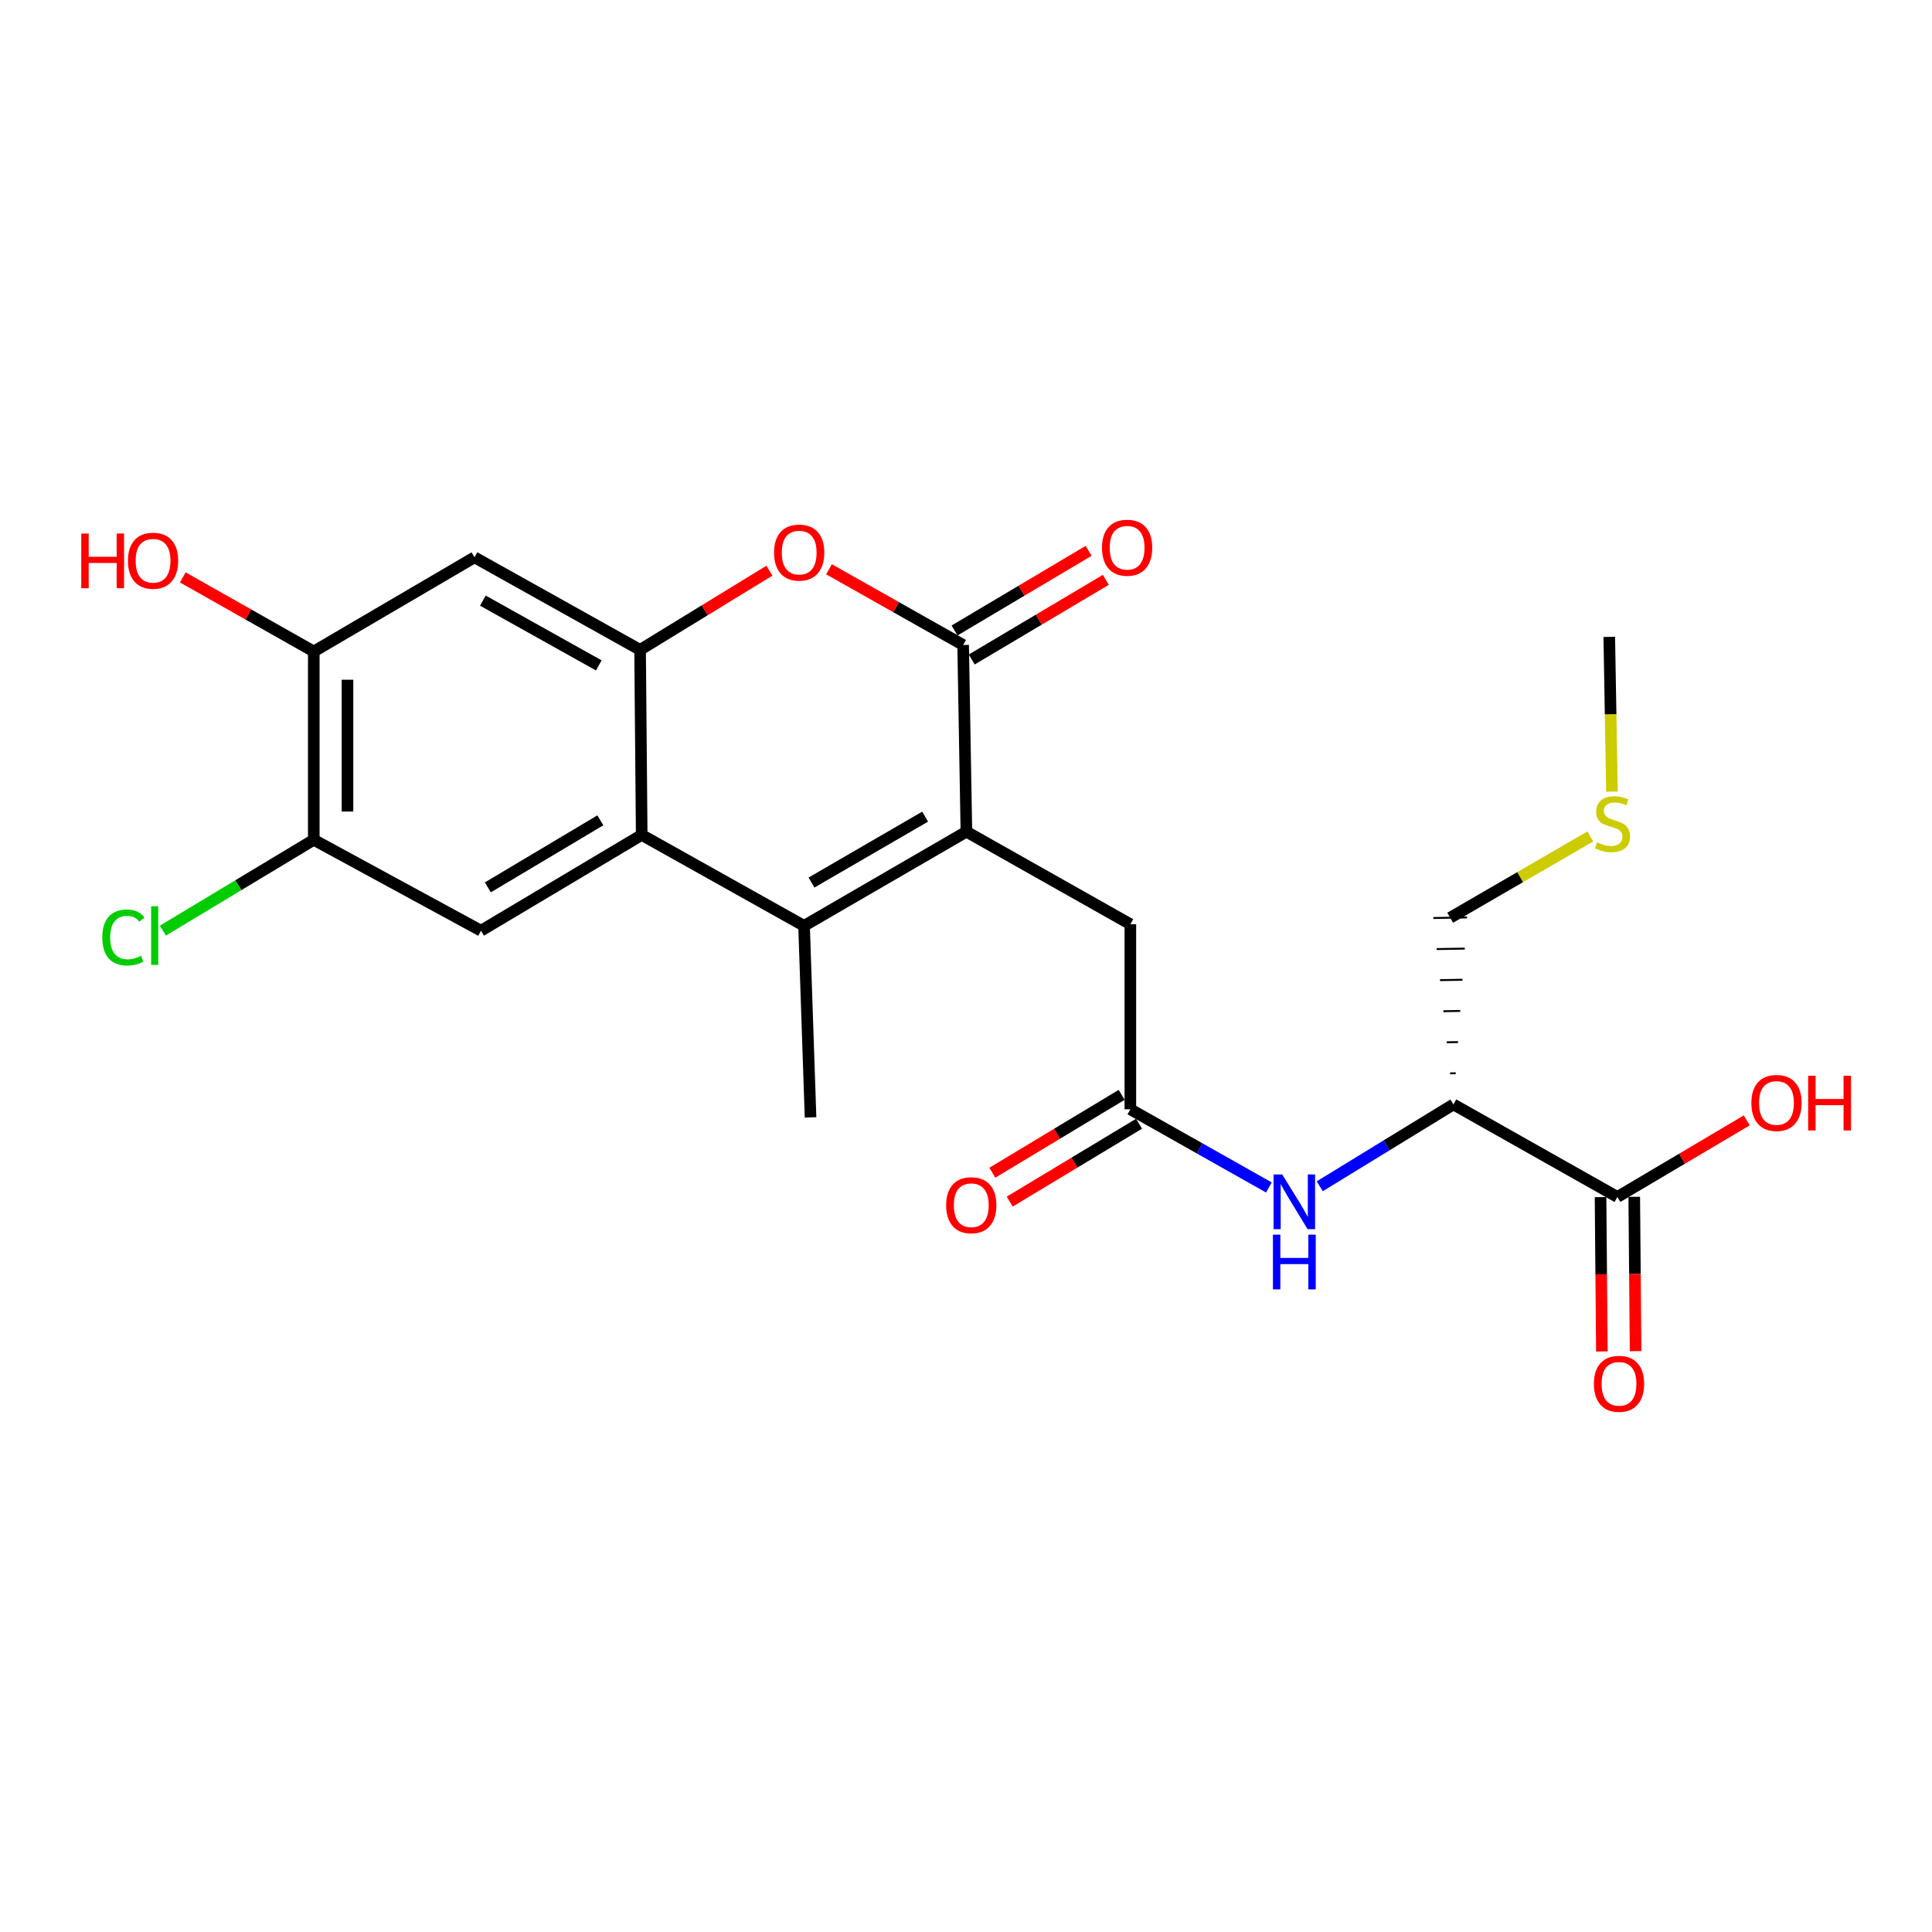 <?xml version='1.0' encoding='iso-8859-1'?>
<svg version='1.1' baseProfile='full'
              xmlns='http://www.w3.org/2000/svg'
                      xmlns:rdkit='http://www.rdkit.org/xml'
                      xmlns:xlink='http://www.w3.org/1999/xlink'
                  xml:space='preserve'
width='1000px' height='1000px' viewBox='0 0 1000 1000'>
<!-- END OF HEADER -->
<rect style='opacity:1.0;fill:#FFFFFF;stroke:none' width='1000' height='1000' x='0' y='0'> </rect>
<path class='bond-0' d='M 500.207,430.476 L 416.177,479.209' style='fill:none;fill-rule:evenodd;stroke:#000000;stroke-width:6px;stroke-linecap:butt;stroke-linejoin:miter;stroke-opacity:1' />
<path class='bond-0' d='M 478.848,422.691 L 420.027,456.805' style='fill:none;fill-rule:evenodd;stroke:#000000;stroke-width:6px;stroke-linecap:butt;stroke-linejoin:miter;stroke-opacity:1' />
<path class='bond-1' d='M 500.207,430.476 L 498.52,333.843' style='fill:none;fill-rule:evenodd;stroke:#000000;stroke-width:6px;stroke-linecap:butt;stroke-linejoin:miter;stroke-opacity:1' />
<path class='bond-2' d='M 500.207,430.476 L 585.071,478.376' style='fill:none;fill-rule:evenodd;stroke:#000000;stroke-width:6px;stroke-linecap:butt;stroke-linejoin:miter;stroke-opacity:1' />
<path class='bond-3' d='M 416.177,479.209 L 332.147,432.153' style='fill:none;fill-rule:evenodd;stroke:#000000;stroke-width:6px;stroke-linecap:butt;stroke-linejoin:miter;stroke-opacity:1' />
<path class='bond-4' d='M 416.177,479.209 L 419.541,578.363' style='fill:none;fill-rule:evenodd;stroke:#000000;stroke-width:6px;stroke-linecap:butt;stroke-linejoin:miter;stroke-opacity:1' />
<path class='bond-5' d='M 498.52,333.843 L 463.807,314.25' style='fill:none;fill-rule:evenodd;stroke:#000000;stroke-width:6px;stroke-linecap:butt;stroke-linejoin:miter;stroke-opacity:1' />
<path class='bond-5' d='M 463.807,314.25 L 429.093,294.657' style='fill:none;fill-rule:evenodd;stroke:#FF0000;stroke-width:6px;stroke-linecap:butt;stroke-linejoin:miter;stroke-opacity:1' />
<path class='bond-6' d='M 502.977,341.345 L 537.679,320.729' style='fill:none;fill-rule:evenodd;stroke:#000000;stroke-width:6px;stroke-linecap:butt;stroke-linejoin:miter;stroke-opacity:1' />
<path class='bond-6' d='M 537.679,320.729 L 572.382,300.113' style='fill:none;fill-rule:evenodd;stroke:#FF0000;stroke-width:6px;stroke-linecap:butt;stroke-linejoin:miter;stroke-opacity:1' />
<path class='bond-6' d='M 494.064,326.342 L 528.767,305.727' style='fill:none;fill-rule:evenodd;stroke:#000000;stroke-width:6px;stroke-linecap:butt;stroke-linejoin:miter;stroke-opacity:1' />
<path class='bond-6' d='M 528.767,305.727 L 563.47,285.111' style='fill:none;fill-rule:evenodd;stroke:#FF0000;stroke-width:6px;stroke-linecap:butt;stroke-linejoin:miter;stroke-opacity:1' />
<path class='bond-7' d='M 332.147,432.153 L 248.96,481.73' style='fill:none;fill-rule:evenodd;stroke:#000000;stroke-width:6px;stroke-linecap:butt;stroke-linejoin:miter;stroke-opacity:1' />
<path class='bond-7' d='M 310.736,424.6 L 252.505,459.304' style='fill:none;fill-rule:evenodd;stroke:#000000;stroke-width:6px;stroke-linecap:butt;stroke-linejoin:miter;stroke-opacity:1' />
<path class='bond-8' d='M 332.147,432.153 L 331.304,336.364' style='fill:none;fill-rule:evenodd;stroke:#000000;stroke-width:6px;stroke-linecap:butt;stroke-linejoin:miter;stroke-opacity:1' />
<path class='bond-9' d='M 331.304,336.364 L 364.773,315.872' style='fill:none;fill-rule:evenodd;stroke:#000000;stroke-width:6px;stroke-linecap:butt;stroke-linejoin:miter;stroke-opacity:1' />
<path class='bond-9' d='M 364.773,315.872 L 398.243,295.381' style='fill:none;fill-rule:evenodd;stroke:#FF0000;stroke-width:6px;stroke-linecap:butt;stroke-linejoin:miter;stroke-opacity:1' />
<path class='bond-10' d='M 331.304,336.364 L 245.596,288.464' style='fill:none;fill-rule:evenodd;stroke:#000000;stroke-width:6px;stroke-linecap:butt;stroke-linejoin:miter;stroke-opacity:1' />
<path class='bond-10' d='M 309.935,344.411 L 249.939,310.882' style='fill:none;fill-rule:evenodd;stroke:#000000;stroke-width:6px;stroke-linecap:butt;stroke-linejoin:miter;stroke-opacity:1' />
<path class='bond-11' d='M 248.96,481.73 L 162.41,434.674' style='fill:none;fill-rule:evenodd;stroke:#000000;stroke-width:6px;stroke-linecap:butt;stroke-linejoin:miter;stroke-opacity:1' />
<path class='bond-12' d='M 752.288,571.645 L 717.693,592.827' style='fill:none;fill-rule:evenodd;stroke:#000000;stroke-width:6px;stroke-linecap:butt;stroke-linejoin:miter;stroke-opacity:1' />
<path class='bond-12' d='M 717.693,592.827 L 683.099,614.01' style='fill:none;fill-rule:evenodd;stroke:#0000FF;stroke-width:6px;stroke-linecap:butt;stroke-linejoin:miter;stroke-opacity:1' />
<path class='bond-13' d='M 752.288,571.645 L 837.162,619.544' style='fill:none;fill-rule:evenodd;stroke:#000000;stroke-width:6px;stroke-linecap:butt;stroke-linejoin:miter;stroke-opacity:1' />
<path class='bond-14' d='M 753.462,555.514 L 750.555,555.564' style='fill:none;fill-rule:evenodd;stroke:#000000;stroke-width:1.0px;stroke-linecap:butt;stroke-linejoin:miter;stroke-opacity:1' />
<path class='bond-14' d='M 754.637,539.383 L 748.821,539.484' style='fill:none;fill-rule:evenodd;stroke:#000000;stroke-width:1.0px;stroke-linecap:butt;stroke-linejoin:miter;stroke-opacity:1' />
<path class='bond-14' d='M 755.811,523.252 L 747.088,523.404' style='fill:none;fill-rule:evenodd;stroke:#000000;stroke-width:1.0px;stroke-linecap:butt;stroke-linejoin:miter;stroke-opacity:1' />
<path class='bond-14' d='M 756.986,507.122 L 745.354,507.324' style='fill:none;fill-rule:evenodd;stroke:#000000;stroke-width:1.0px;stroke-linecap:butt;stroke-linejoin:miter;stroke-opacity:1' />
<path class='bond-14' d='M 758.16,490.991 L 743.621,491.243' style='fill:none;fill-rule:evenodd;stroke:#000000;stroke-width:1.0px;stroke-linecap:butt;stroke-linejoin:miter;stroke-opacity:1' />
<path class='bond-14' d='M 759.335,474.86 L 741.887,475.163' style='fill:none;fill-rule:evenodd;stroke:#000000;stroke-width:1.0px;stroke-linecap:butt;stroke-linejoin:miter;stroke-opacity:1' />
<path class='bond-15' d='M 245.596,288.464 L 162.41,337.207' style='fill:none;fill-rule:evenodd;stroke:#000000;stroke-width:6px;stroke-linecap:butt;stroke-linejoin:miter;stroke-opacity:1' />
<path class='bond-16' d='M 585.071,574.165 L 585.071,478.376' style='fill:none;fill-rule:evenodd;stroke:#000000;stroke-width:6px;stroke-linecap:butt;stroke-linejoin:miter;stroke-opacity:1' />
<path class='bond-17' d='M 585.071,574.165 L 620.92,594.397' style='fill:none;fill-rule:evenodd;stroke:#000000;stroke-width:6px;stroke-linecap:butt;stroke-linejoin:miter;stroke-opacity:1' />
<path class='bond-17' d='M 620.92,594.397 L 656.768,614.628' style='fill:none;fill-rule:evenodd;stroke:#0000FF;stroke-width:6px;stroke-linecap:butt;stroke-linejoin:miter;stroke-opacity:1' />
<path class='bond-18' d='M 580.571,566.69 L 547.101,586.842' style='fill:none;fill-rule:evenodd;stroke:#000000;stroke-width:6px;stroke-linecap:butt;stroke-linejoin:miter;stroke-opacity:1' />
<path class='bond-18' d='M 547.101,586.842 L 513.63,606.993' style='fill:none;fill-rule:evenodd;stroke:#FF0000;stroke-width:6px;stroke-linecap:butt;stroke-linejoin:miter;stroke-opacity:1' />
<path class='bond-18' d='M 589.571,581.64 L 556.101,601.791' style='fill:none;fill-rule:evenodd;stroke:#000000;stroke-width:6px;stroke-linecap:butt;stroke-linejoin:miter;stroke-opacity:1' />
<path class='bond-18' d='M 556.101,601.791 L 522.631,621.943' style='fill:none;fill-rule:evenodd;stroke:#FF0000;stroke-width:6px;stroke-linecap:butt;stroke-linejoin:miter;stroke-opacity:1' />
<path class='bond-19' d='M 828.437,619.619 L 828.782,659.568' style='fill:none;fill-rule:evenodd;stroke:#000000;stroke-width:6px;stroke-linecap:butt;stroke-linejoin:miter;stroke-opacity:1' />
<path class='bond-19' d='M 828.782,659.568 L 829.126,699.516' style='fill:none;fill-rule:evenodd;stroke:#FF0000;stroke-width:6px;stroke-linecap:butt;stroke-linejoin:miter;stroke-opacity:1' />
<path class='bond-19' d='M 845.886,619.469 L 846.231,659.417' style='fill:none;fill-rule:evenodd;stroke:#000000;stroke-width:6px;stroke-linecap:butt;stroke-linejoin:miter;stroke-opacity:1' />
<path class='bond-19' d='M 846.231,659.417 L 846.575,699.366' style='fill:none;fill-rule:evenodd;stroke:#FF0000;stroke-width:6px;stroke-linecap:butt;stroke-linejoin:miter;stroke-opacity:1' />
<path class='bond-20' d='M 837.162,619.544 L 870.637,599.728' style='fill:none;fill-rule:evenodd;stroke:#000000;stroke-width:6px;stroke-linecap:butt;stroke-linejoin:miter;stroke-opacity:1' />
<path class='bond-20' d='M 870.637,599.728 L 904.113,579.912' style='fill:none;fill-rule:evenodd;stroke:#FF0000;stroke-width:6px;stroke-linecap:butt;stroke-linejoin:miter;stroke-opacity:1' />
<path class='bond-21' d='M 162.41,434.674 L 123.359,458.185' style='fill:none;fill-rule:evenodd;stroke:#000000;stroke-width:6px;stroke-linecap:butt;stroke-linejoin:miter;stroke-opacity:1' />
<path class='bond-21' d='M 123.359,458.185 L 84.309,481.696' style='fill:none;fill-rule:evenodd;stroke:#00CC00;stroke-width:6px;stroke-linecap:butt;stroke-linejoin:miter;stroke-opacity:1' />
<path class='bond-22' d='M 162.41,434.674 L 162.41,337.207' style='fill:none;fill-rule:evenodd;stroke:#000000;stroke-width:6px;stroke-linecap:butt;stroke-linejoin:miter;stroke-opacity:1' />
<path class='bond-22' d='M 179.859,420.054 L 179.859,351.827' style='fill:none;fill-rule:evenodd;stroke:#000000;stroke-width:6px;stroke-linecap:butt;stroke-linejoin:miter;stroke-opacity:1' />
<path class='bond-23' d='M 162.41,337.207 L 128.511,318.032' style='fill:none;fill-rule:evenodd;stroke:#000000;stroke-width:6px;stroke-linecap:butt;stroke-linejoin:miter;stroke-opacity:1' />
<path class='bond-23' d='M 128.511,318.032 L 94.612,298.857' style='fill:none;fill-rule:evenodd;stroke:#FF0000;stroke-width:6px;stroke-linecap:butt;stroke-linejoin:miter;stroke-opacity:1' />
<path class='bond-24' d='M 750.611,475.012 L 786.872,453.982' style='fill:none;fill-rule:evenodd;stroke:#000000;stroke-width:6px;stroke-linecap:butt;stroke-linejoin:miter;stroke-opacity:1' />
<path class='bond-24' d='M 786.872,453.982 L 823.133,432.953' style='fill:none;fill-rule:evenodd;stroke:#CCCC00;stroke-width:6px;stroke-linecap:butt;stroke-linejoin:miter;stroke-opacity:1' />
<path class='bond-25' d='M 834.352,409.742 L 833.653,369.694' style='fill:none;fill-rule:evenodd;stroke:#CCCC00;stroke-width:6px;stroke-linecap:butt;stroke-linejoin:miter;stroke-opacity:1' />
<path class='bond-25' d='M 833.653,369.694 L 832.954,329.646' style='fill:none;fill-rule:evenodd;stroke:#000000;stroke-width:6px;stroke-linecap:butt;stroke-linejoin:miter;stroke-opacity:1' />
<path  class='atom-5' d='M 400.657 286.024
Q 400.657 279.224, 404.017 275.424
Q 407.377 271.624, 413.657 271.624
Q 419.937 271.624, 423.297 275.424
Q 426.657 279.224, 426.657 286.024
Q 426.657 292.904, 423.257 296.824
Q 419.857 300.704, 413.657 300.704
Q 407.417 300.704, 404.017 296.824
Q 400.657 292.944, 400.657 286.024
M 413.657 297.504
Q 417.977 297.504, 420.297 294.624
Q 422.657 291.704, 422.657 286.024
Q 422.657 280.464, 420.297 277.664
Q 417.977 274.824, 413.657 274.824
Q 409.337 274.824, 406.977 277.624
Q 404.657 280.424, 404.657 286.024
Q 404.657 291.744, 406.977 294.624
Q 409.337 297.504, 413.657 297.504
' fill='#FF0000'/>
<path  class='atom-10' d='M 663.685 607.905
L 672.965 622.905
Q 673.885 624.385, 675.365 627.065
Q 676.845 629.745, 676.925 629.905
L 676.925 607.905
L 680.685 607.905
L 680.685 636.225
L 676.805 636.225
L 666.845 619.825
Q 665.685 617.905, 664.445 615.705
Q 663.245 613.505, 662.885 612.825
L 662.885 636.225
L 659.205 636.225
L 659.205 607.905
L 663.685 607.905
' fill='#0000FF'/>
<path  class='atom-10' d='M 658.865 639.057
L 662.705 639.057
L 662.705 651.097
L 677.185 651.097
L 677.185 639.057
L 681.025 639.057
L 681.025 667.377
L 677.185 667.377
L 677.185 654.297
L 662.705 654.297
L 662.705 667.377
L 658.865 667.377
L 658.865 639.057
' fill='#0000FF'/>
<path  class='atom-15' d='M 570.394 283.503
Q 570.394 276.703, 573.754 272.903
Q 577.114 269.103, 583.394 269.103
Q 589.674 269.103, 593.034 272.903
Q 596.394 276.703, 596.394 283.503
Q 596.394 290.383, 592.994 294.303
Q 589.594 298.183, 583.394 298.183
Q 577.154 298.183, 573.754 294.303
Q 570.394 290.423, 570.394 283.503
M 583.394 294.983
Q 587.714 294.983, 590.034 292.103
Q 592.394 289.183, 592.394 283.503
Q 592.394 277.943, 590.034 275.143
Q 587.714 272.303, 583.394 272.303
Q 579.074 272.303, 576.714 275.103
Q 574.394 277.903, 574.394 283.503
Q 574.394 289.223, 576.714 292.103
Q 579.074 294.983, 583.394 294.983
' fill='#FF0000'/>
<path  class='atom-16' d='M 824.995 716.257
Q 824.995 709.457, 828.355 705.657
Q 831.715 701.857, 837.995 701.857
Q 844.275 701.857, 847.635 705.657
Q 850.995 709.457, 850.995 716.257
Q 850.995 723.137, 847.595 727.057
Q 844.195 730.937, 837.995 730.937
Q 831.755 730.937, 828.355 727.057
Q 824.995 723.177, 824.995 716.257
M 837.995 727.737
Q 842.315 727.737, 844.635 724.857
Q 846.995 721.937, 846.995 716.257
Q 846.995 710.697, 844.635 707.897
Q 842.315 705.057, 837.995 705.057
Q 833.675 705.057, 831.315 707.857
Q 828.995 710.657, 828.995 716.257
Q 828.995 721.977, 831.315 724.857
Q 833.675 727.737, 837.995 727.737
' fill='#FF0000'/>
<path  class='atom-17' d='M 489.728 623.822
Q 489.728 617.022, 493.088 613.222
Q 496.448 609.422, 502.728 609.422
Q 509.008 609.422, 512.368 613.222
Q 515.728 617.022, 515.728 623.822
Q 515.728 630.702, 512.328 634.622
Q 508.928 638.502, 502.728 638.502
Q 496.488 638.502, 493.088 634.622
Q 489.728 630.742, 489.728 623.822
M 502.728 635.302
Q 507.048 635.302, 509.368 632.422
Q 511.728 629.502, 511.728 623.822
Q 511.728 618.262, 509.368 615.462
Q 507.048 612.622, 502.728 612.622
Q 498.408 612.622, 496.048 615.422
Q 493.728 618.222, 493.728 623.822
Q 493.728 629.542, 496.048 632.422
Q 498.408 635.302, 502.728 635.302
' fill='#FF0000'/>
<path  class='atom-18' d='M 52.946 485.23
Q 52.946 478.19, 56.226 474.51
Q 59.546 470.79, 65.826 470.79
Q 71.666 470.79, 74.786 474.91
L 72.146 477.07
Q 69.866 474.07, 65.826 474.07
Q 61.546 474.07, 59.266 476.95
Q 57.026 479.79, 57.026 485.23
Q 57.026 490.83, 59.346 493.71
Q 61.706 496.59, 66.266 496.59
Q 69.386 496.59, 73.026 494.71
L 74.146 497.71
Q 72.666 498.67, 70.426 499.23
Q 68.186 499.79, 65.706 499.79
Q 59.546 499.79, 56.226 496.03
Q 52.946 492.27, 52.946 485.23
' fill='#00CC00'/>
<path  class='atom-18' d='M 78.226 469.07
L 81.906 469.07
L 81.906 499.43
L 78.226 499.43
L 78.226 469.07
' fill='#00CC00'/>
<path  class='atom-19' d='M 906.505 570.881
Q 906.505 564.081, 909.865 560.281
Q 913.225 556.481, 919.505 556.481
Q 925.785 556.481, 929.145 560.281
Q 932.505 564.081, 932.505 570.881
Q 932.505 577.761, 929.105 581.681
Q 925.705 585.561, 919.505 585.561
Q 913.265 585.561, 909.865 581.681
Q 906.505 577.801, 906.505 570.881
M 919.505 582.361
Q 923.825 582.361, 926.145 579.481
Q 928.505 576.561, 928.505 570.881
Q 928.505 565.321, 926.145 562.521
Q 923.825 559.681, 919.505 559.681
Q 915.185 559.681, 912.825 562.481
Q 910.505 565.281, 910.505 570.881
Q 910.505 576.601, 912.825 579.481
Q 915.185 582.361, 919.505 582.361
' fill='#FF0000'/>
<path  class='atom-19' d='M 935.905 556.801
L 939.745 556.801
L 939.745 568.841
L 954.225 568.841
L 954.225 556.801
L 958.065 556.801
L 958.065 585.121
L 954.225 585.121
L 954.225 572.041
L 939.745 572.041
L 939.745 585.121
L 935.905 585.121
L 935.905 556.801
' fill='#FF0000'/>
<path  class='atom-21' d='M 42.063 276.151
L 45.903 276.151
L 45.903 288.191
L 60.383 288.191
L 60.383 276.151
L 64.223 276.151
L 64.223 304.471
L 60.383 304.471
L 60.383 291.391
L 45.903 291.391
L 45.903 304.471
L 42.063 304.471
L 42.063 276.151
' fill='#FF0000'/>
<path  class='atom-21' d='M 66.223 290.231
Q 66.223 283.431, 69.583 279.631
Q 72.943 275.831, 79.223 275.831
Q 85.503 275.831, 88.863 279.631
Q 92.223 283.431, 92.223 290.231
Q 92.223 297.111, 88.823 301.031
Q 85.423 304.911, 79.223 304.911
Q 72.983 304.911, 69.583 301.031
Q 66.223 297.151, 66.223 290.231
M 79.223 301.711
Q 83.543 301.711, 85.863 298.831
Q 88.223 295.911, 88.223 290.231
Q 88.223 284.671, 85.863 281.871
Q 83.543 279.031, 79.223 279.031
Q 74.903 279.031, 72.543 281.831
Q 70.223 284.631, 70.223 290.231
Q 70.223 295.951, 72.543 298.831
Q 74.903 301.711, 79.223 301.711
' fill='#FF0000'/>
<path  class='atom-23' d='M 826.641 435.999
Q 826.961 436.119, 828.281 436.679
Q 829.601 437.239, 831.041 437.599
Q 832.521 437.919, 833.961 437.919
Q 836.641 437.919, 838.201 436.639
Q 839.761 435.319, 839.761 433.039
Q 839.761 431.479, 838.961 430.519
Q 838.201 429.559, 837.001 429.039
Q 835.801 428.519, 833.801 427.919
Q 831.281 427.159, 829.761 426.439
Q 828.281 425.719, 827.201 424.199
Q 826.161 422.679, 826.161 420.119
Q 826.161 416.559, 828.561 414.359
Q 831.001 412.159, 835.801 412.159
Q 839.081 412.159, 842.801 413.719
L 841.881 416.799
Q 838.481 415.399, 835.921 415.399
Q 833.161 415.399, 831.641 416.559
Q 830.121 417.679, 830.161 419.639
Q 830.161 421.159, 830.921 422.079
Q 831.721 422.999, 832.841 423.519
Q 834.001 424.039, 835.921 424.639
Q 838.481 425.439, 840.001 426.239
Q 841.521 427.039, 842.601 428.679
Q 843.721 430.279, 843.721 433.039
Q 843.721 436.959, 841.081 439.079
Q 838.481 441.159, 834.121 441.159
Q 831.601 441.159, 829.681 440.599
Q 827.801 440.079, 825.561 439.159
L 826.641 435.999
' fill='#CCCC00'/>
</svg>
